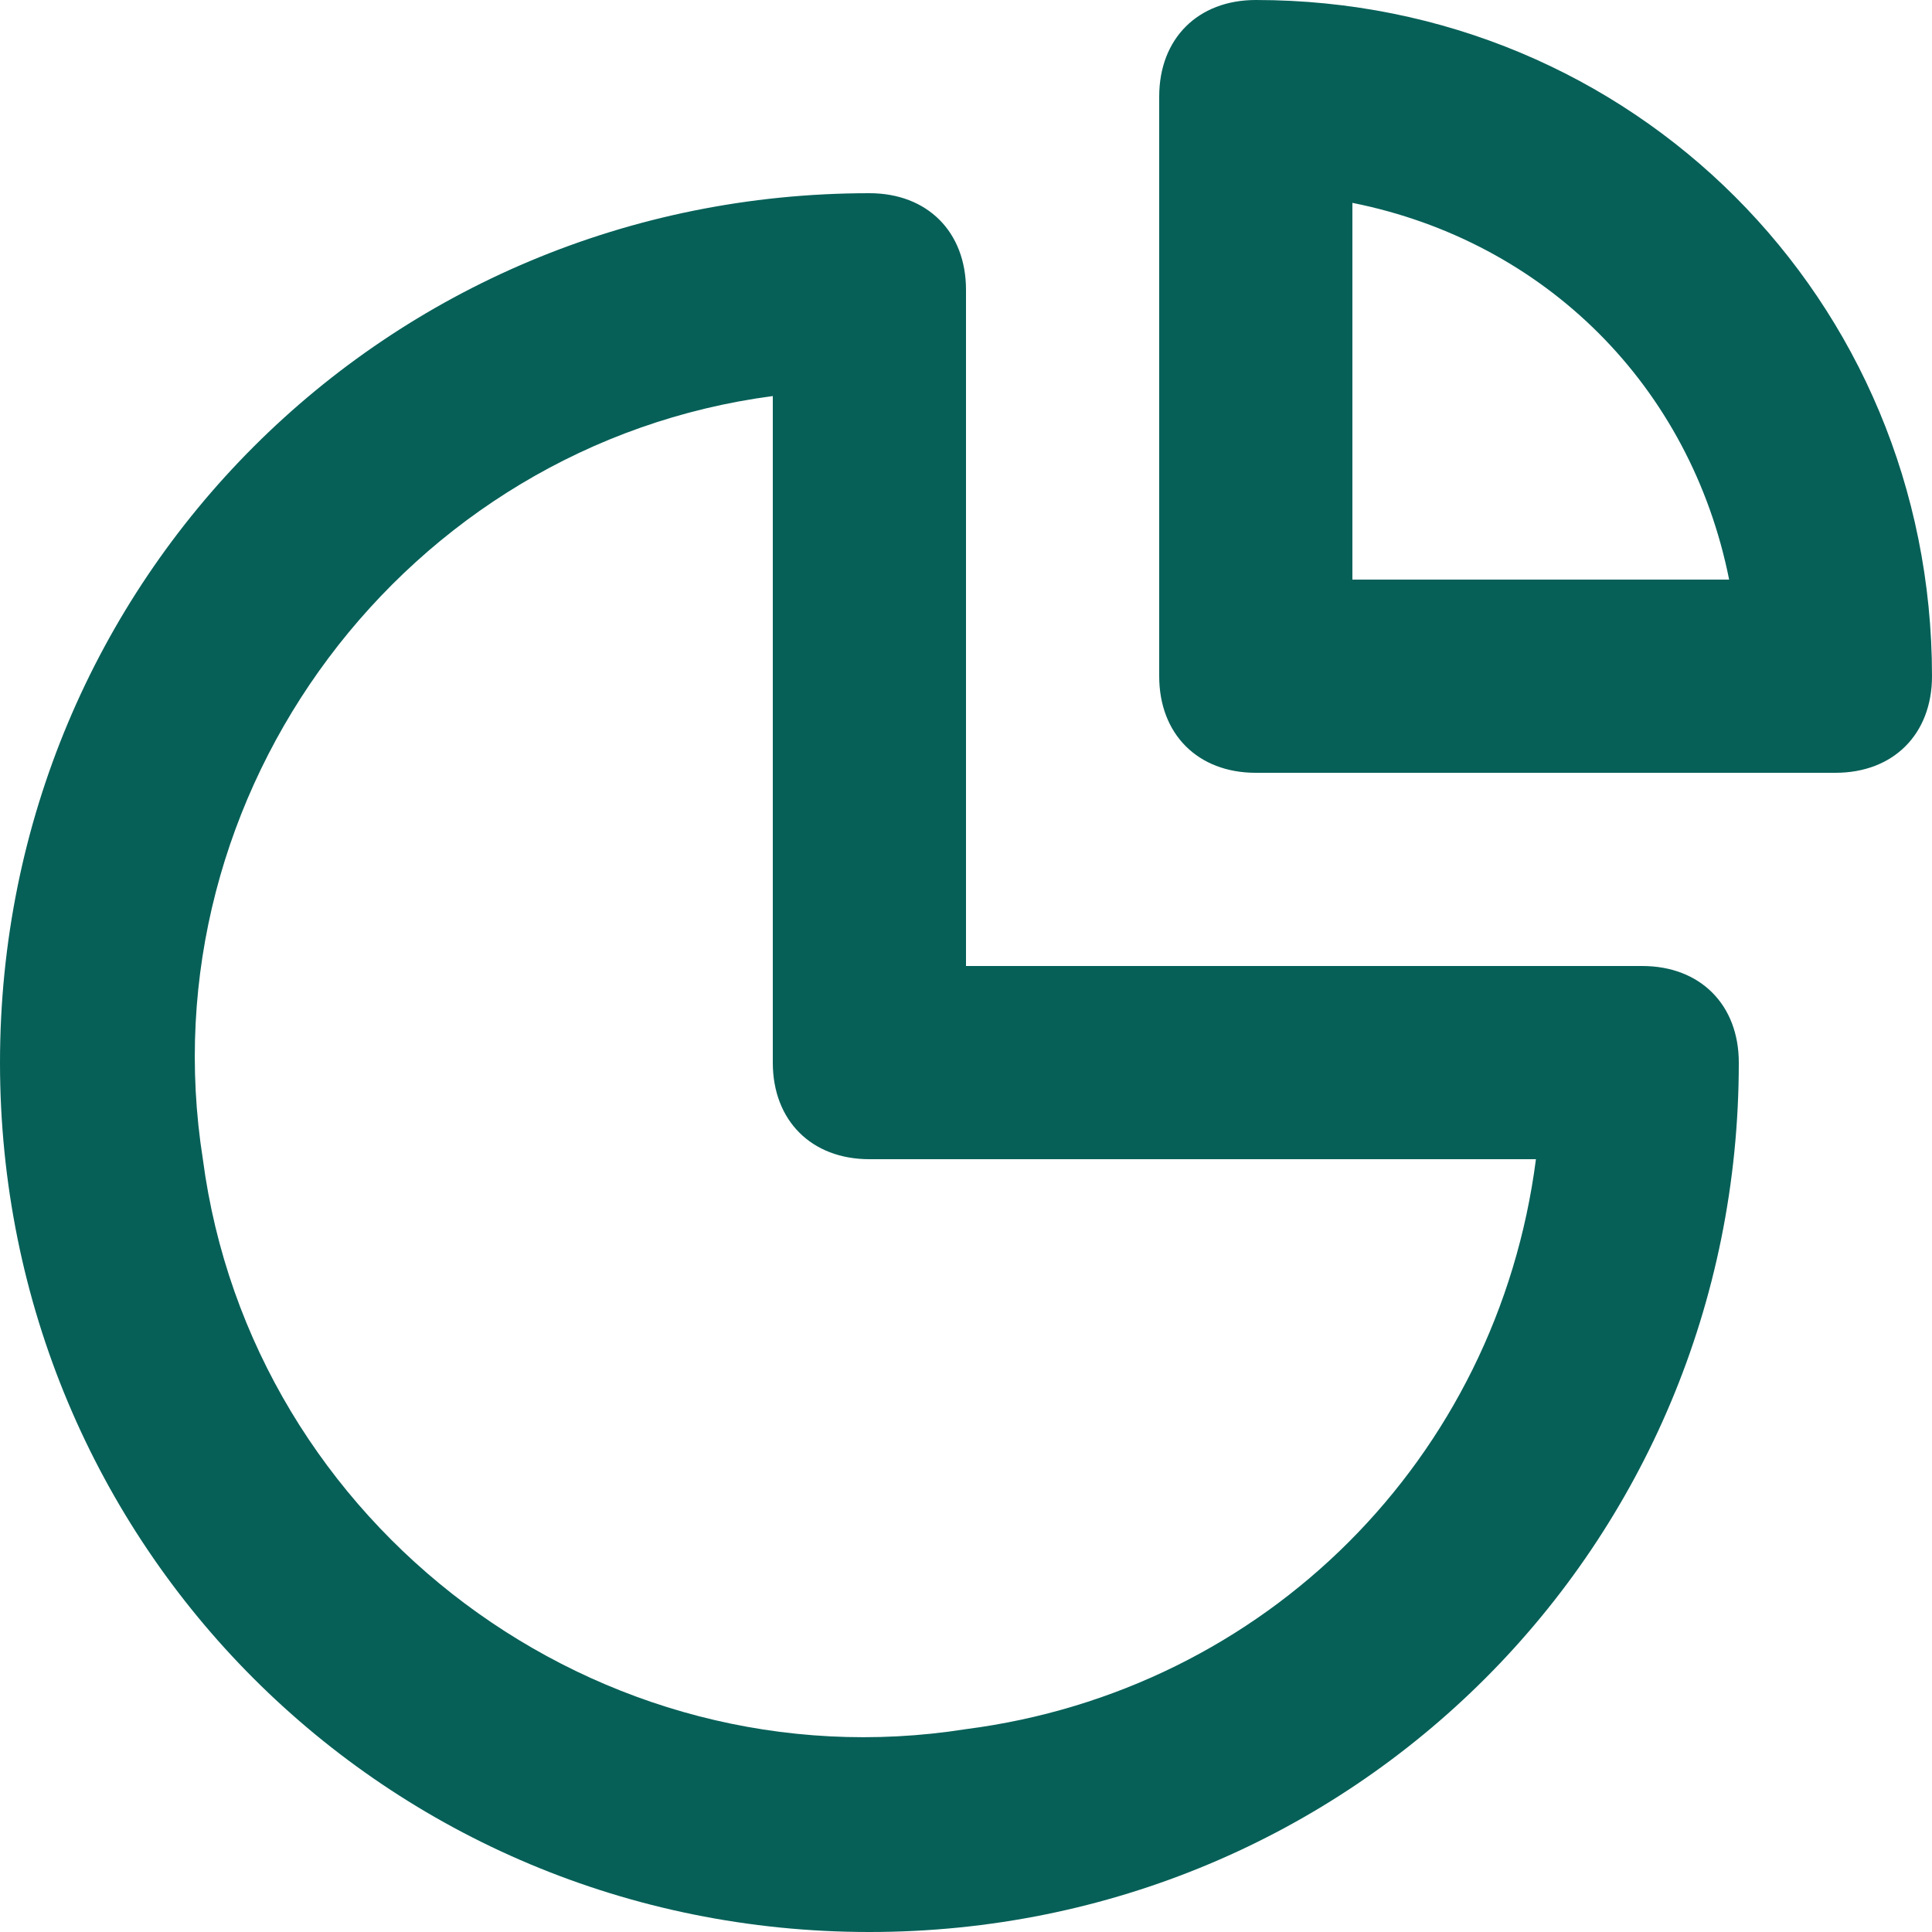 <svg width="20" height="20" viewBox="0 0 20 20" fill="none" xmlns="http://www.w3.org/2000/svg">
<path d="M17 10H10V3C10 2.4 9.6 2 9 2C4 2 0 6 0 11C0 16 4 20 9 20C14 20 18 16 18 11C18 10.4 17.6 10 17 10ZM10 17.9C6.2 18.5 2.6 15.8 2.1 12C1.5 8.2 4.2 4.6 8 4.1V11C8 11.6 8.4 12 9 12H15.9C15.5 15.1 13.1 17.5 10 17.9ZM13 0C12.4 0 12 0.4 12 1V7C12 7.6 12.4 8 13 8H19C19.6 8 20 7.6 20 7C20 3.1 16.9 0 13 0ZM14 6V2.1C16 2.5 17.5 4 17.9 6H14Z" fill="#066058"/>
</svg>
